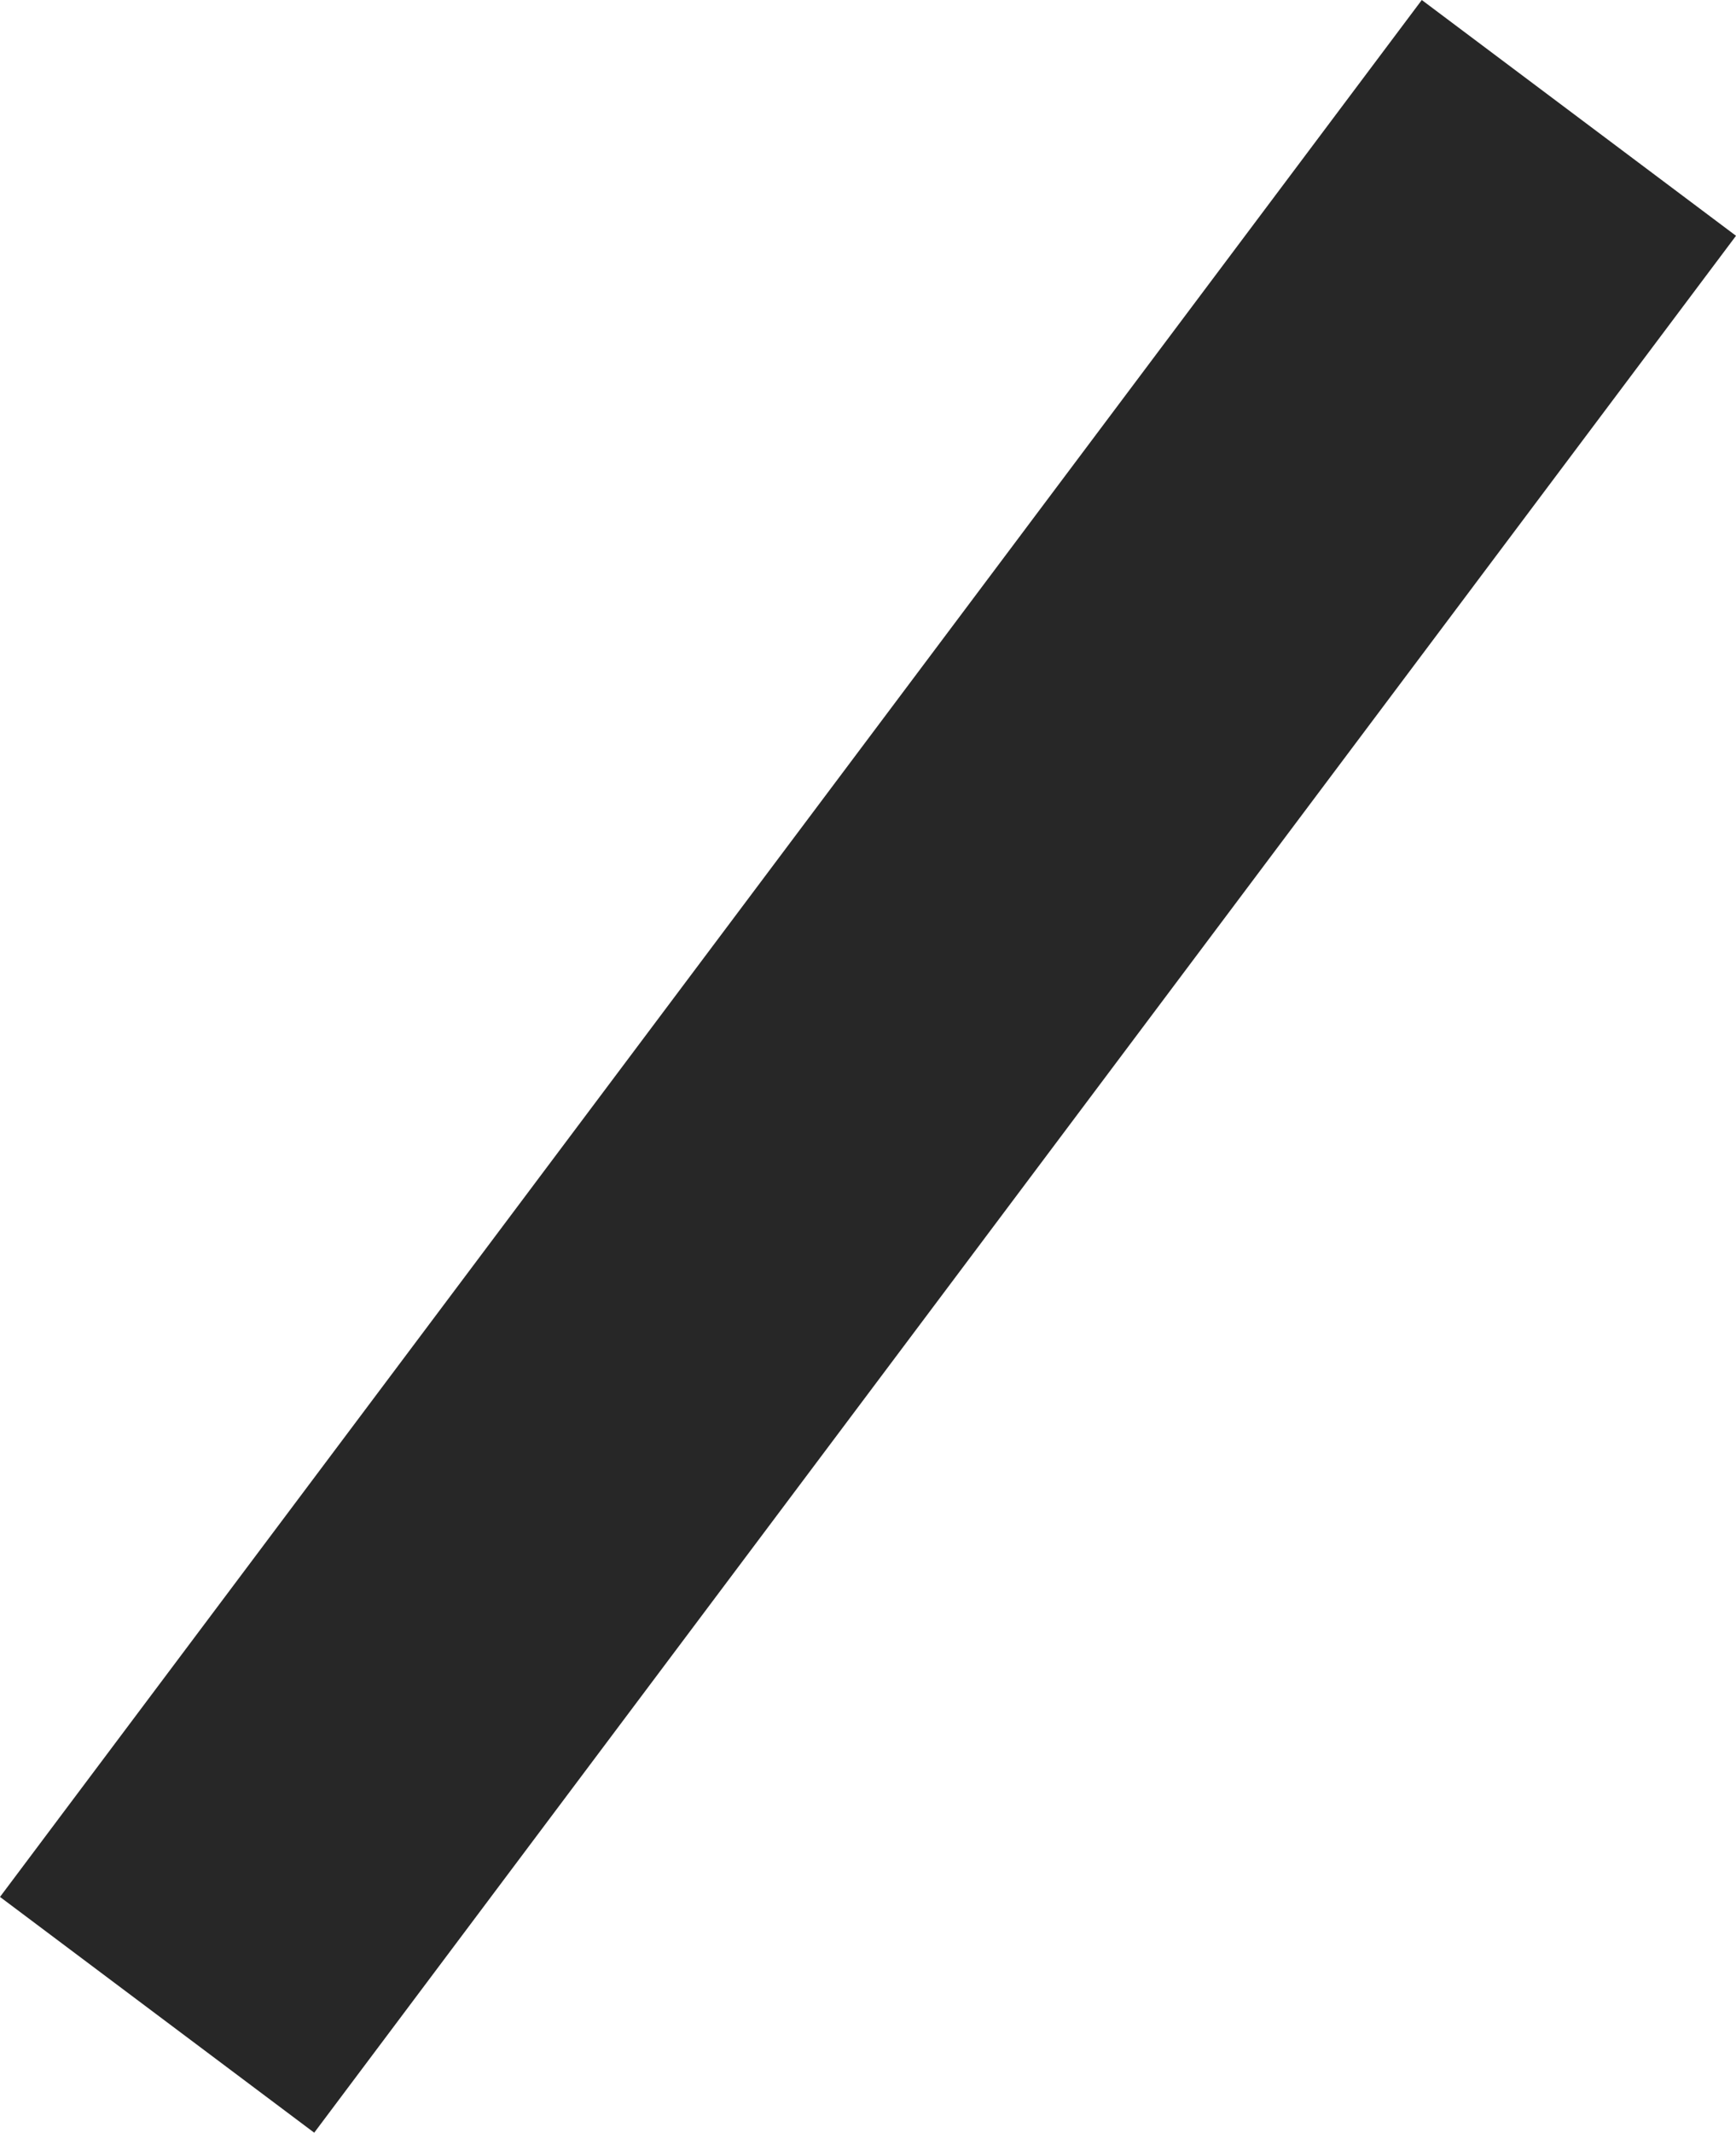 <svg xmlns="http://www.w3.org/2000/svg" width="8.84" height="10.854" viewBox="0 0 8.84 10.854">
  <line id="Line_45" data-name="Line 45" x1="7.24" y2="9.654" transform="translate(0.8 0.6)" fill="rgba(0,0,0,0)" stroke="#272727" stroke-miterlimit="10" stroke-width="2"/>
</svg>

